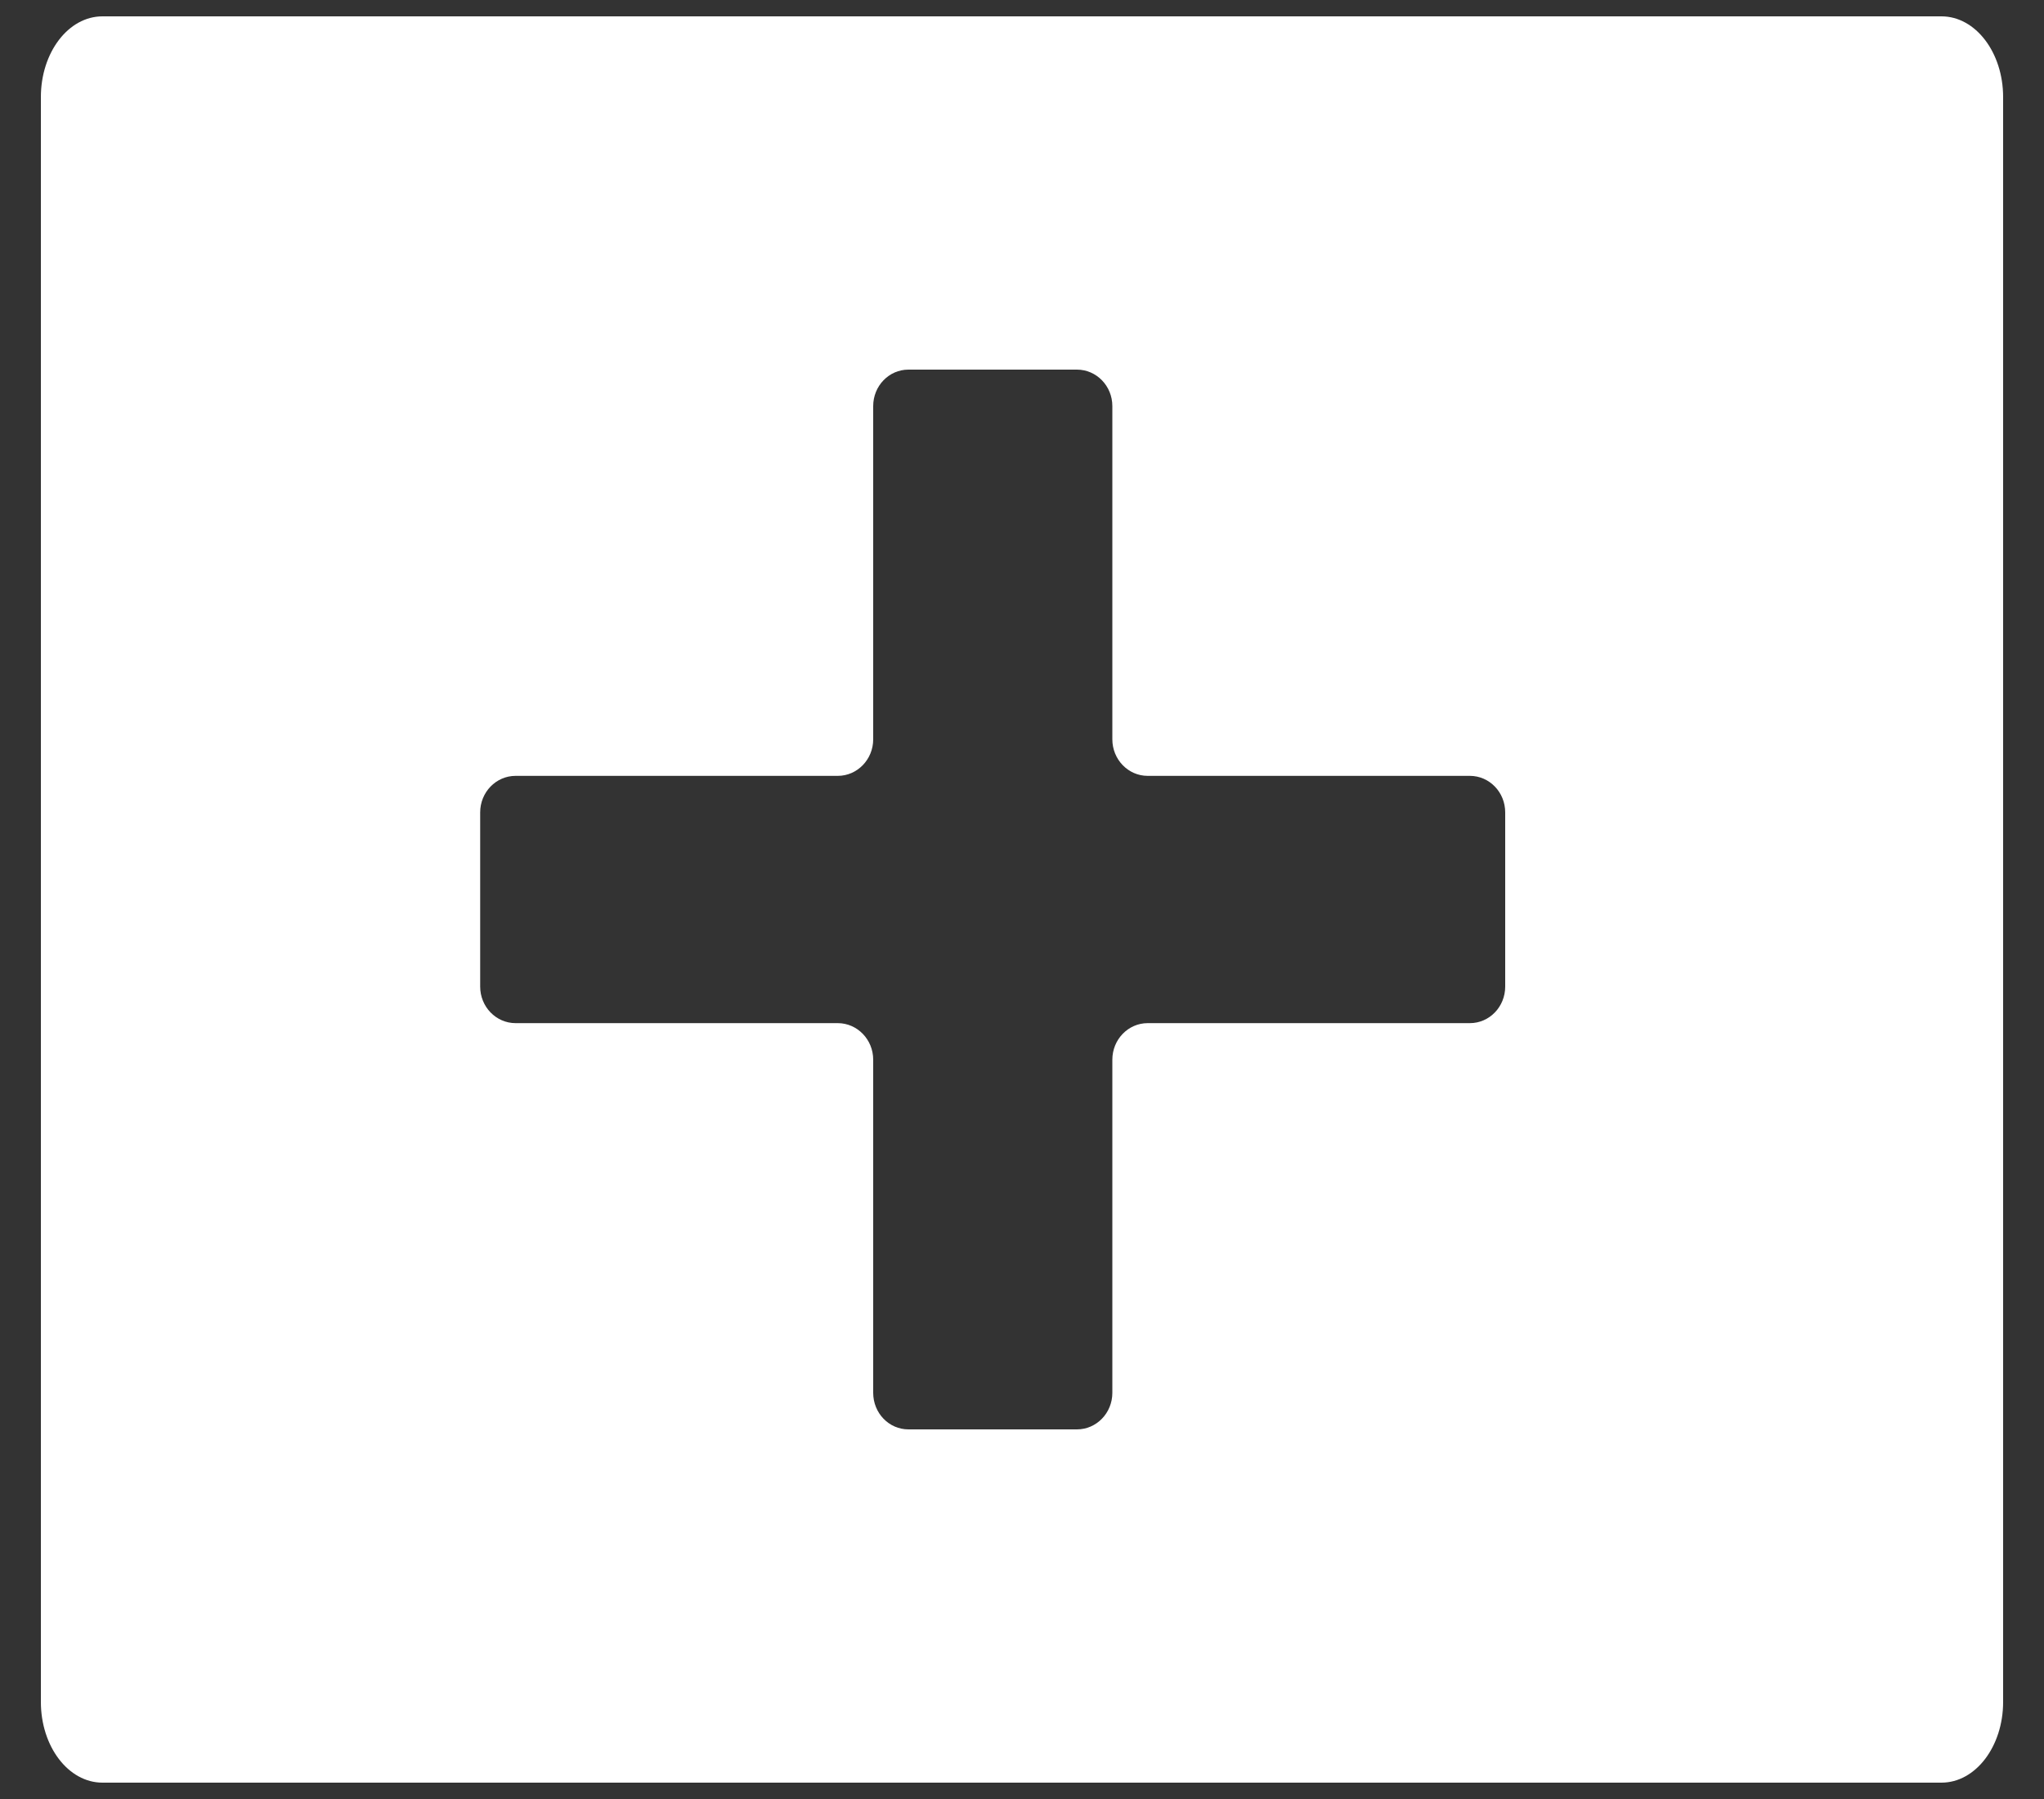 <svg width="25" height="22" viewBox="0 0 25 22" fill="none" xmlns="http://www.w3.org/2000/svg">
<rect x="0" y="0" width="25" height="22" fill="#333333" stroke="none"/>
<path d="M23.746 0.2C24.163 0.2 24.5 0.642 24.5 1.187V20.813C24.5 21.358 24.163 21.8 23.746 21.8H1.253C0.836 21.8 0.5 21.358 0.5 20.813V1.187C0.5 0.642 0.836 0.2 1.253 0.2H23.746ZM13.172 4.52H11.111C10.872 4.52 10.68 4.72 10.68 4.966V9.041C10.68 9.288 10.485 9.488 10.247 9.488H6.306C6.067 9.488 5.873 9.688 5.873 9.935V12.065C5.873 12.312 6.067 12.512 6.306 12.512H10.247C10.485 12.512 10.68 12.712 10.68 12.959V17.033C10.68 17.28 10.872 17.48 11.111 17.48H13.172C13.411 17.48 13.605 17.28 13.605 17.033V12.959C13.605 12.712 13.799 12.512 14.037 12.512H17.978C18.217 12.512 18.41 12.312 18.41 12.065V9.935C18.41 9.688 18.217 9.488 17.978 9.488H14.037C13.799 9.488 13.605 9.288 13.605 9.041V4.966C13.605 4.72 13.411 4.52 13.172 4.52Z" fill="white"/>
</svg>
